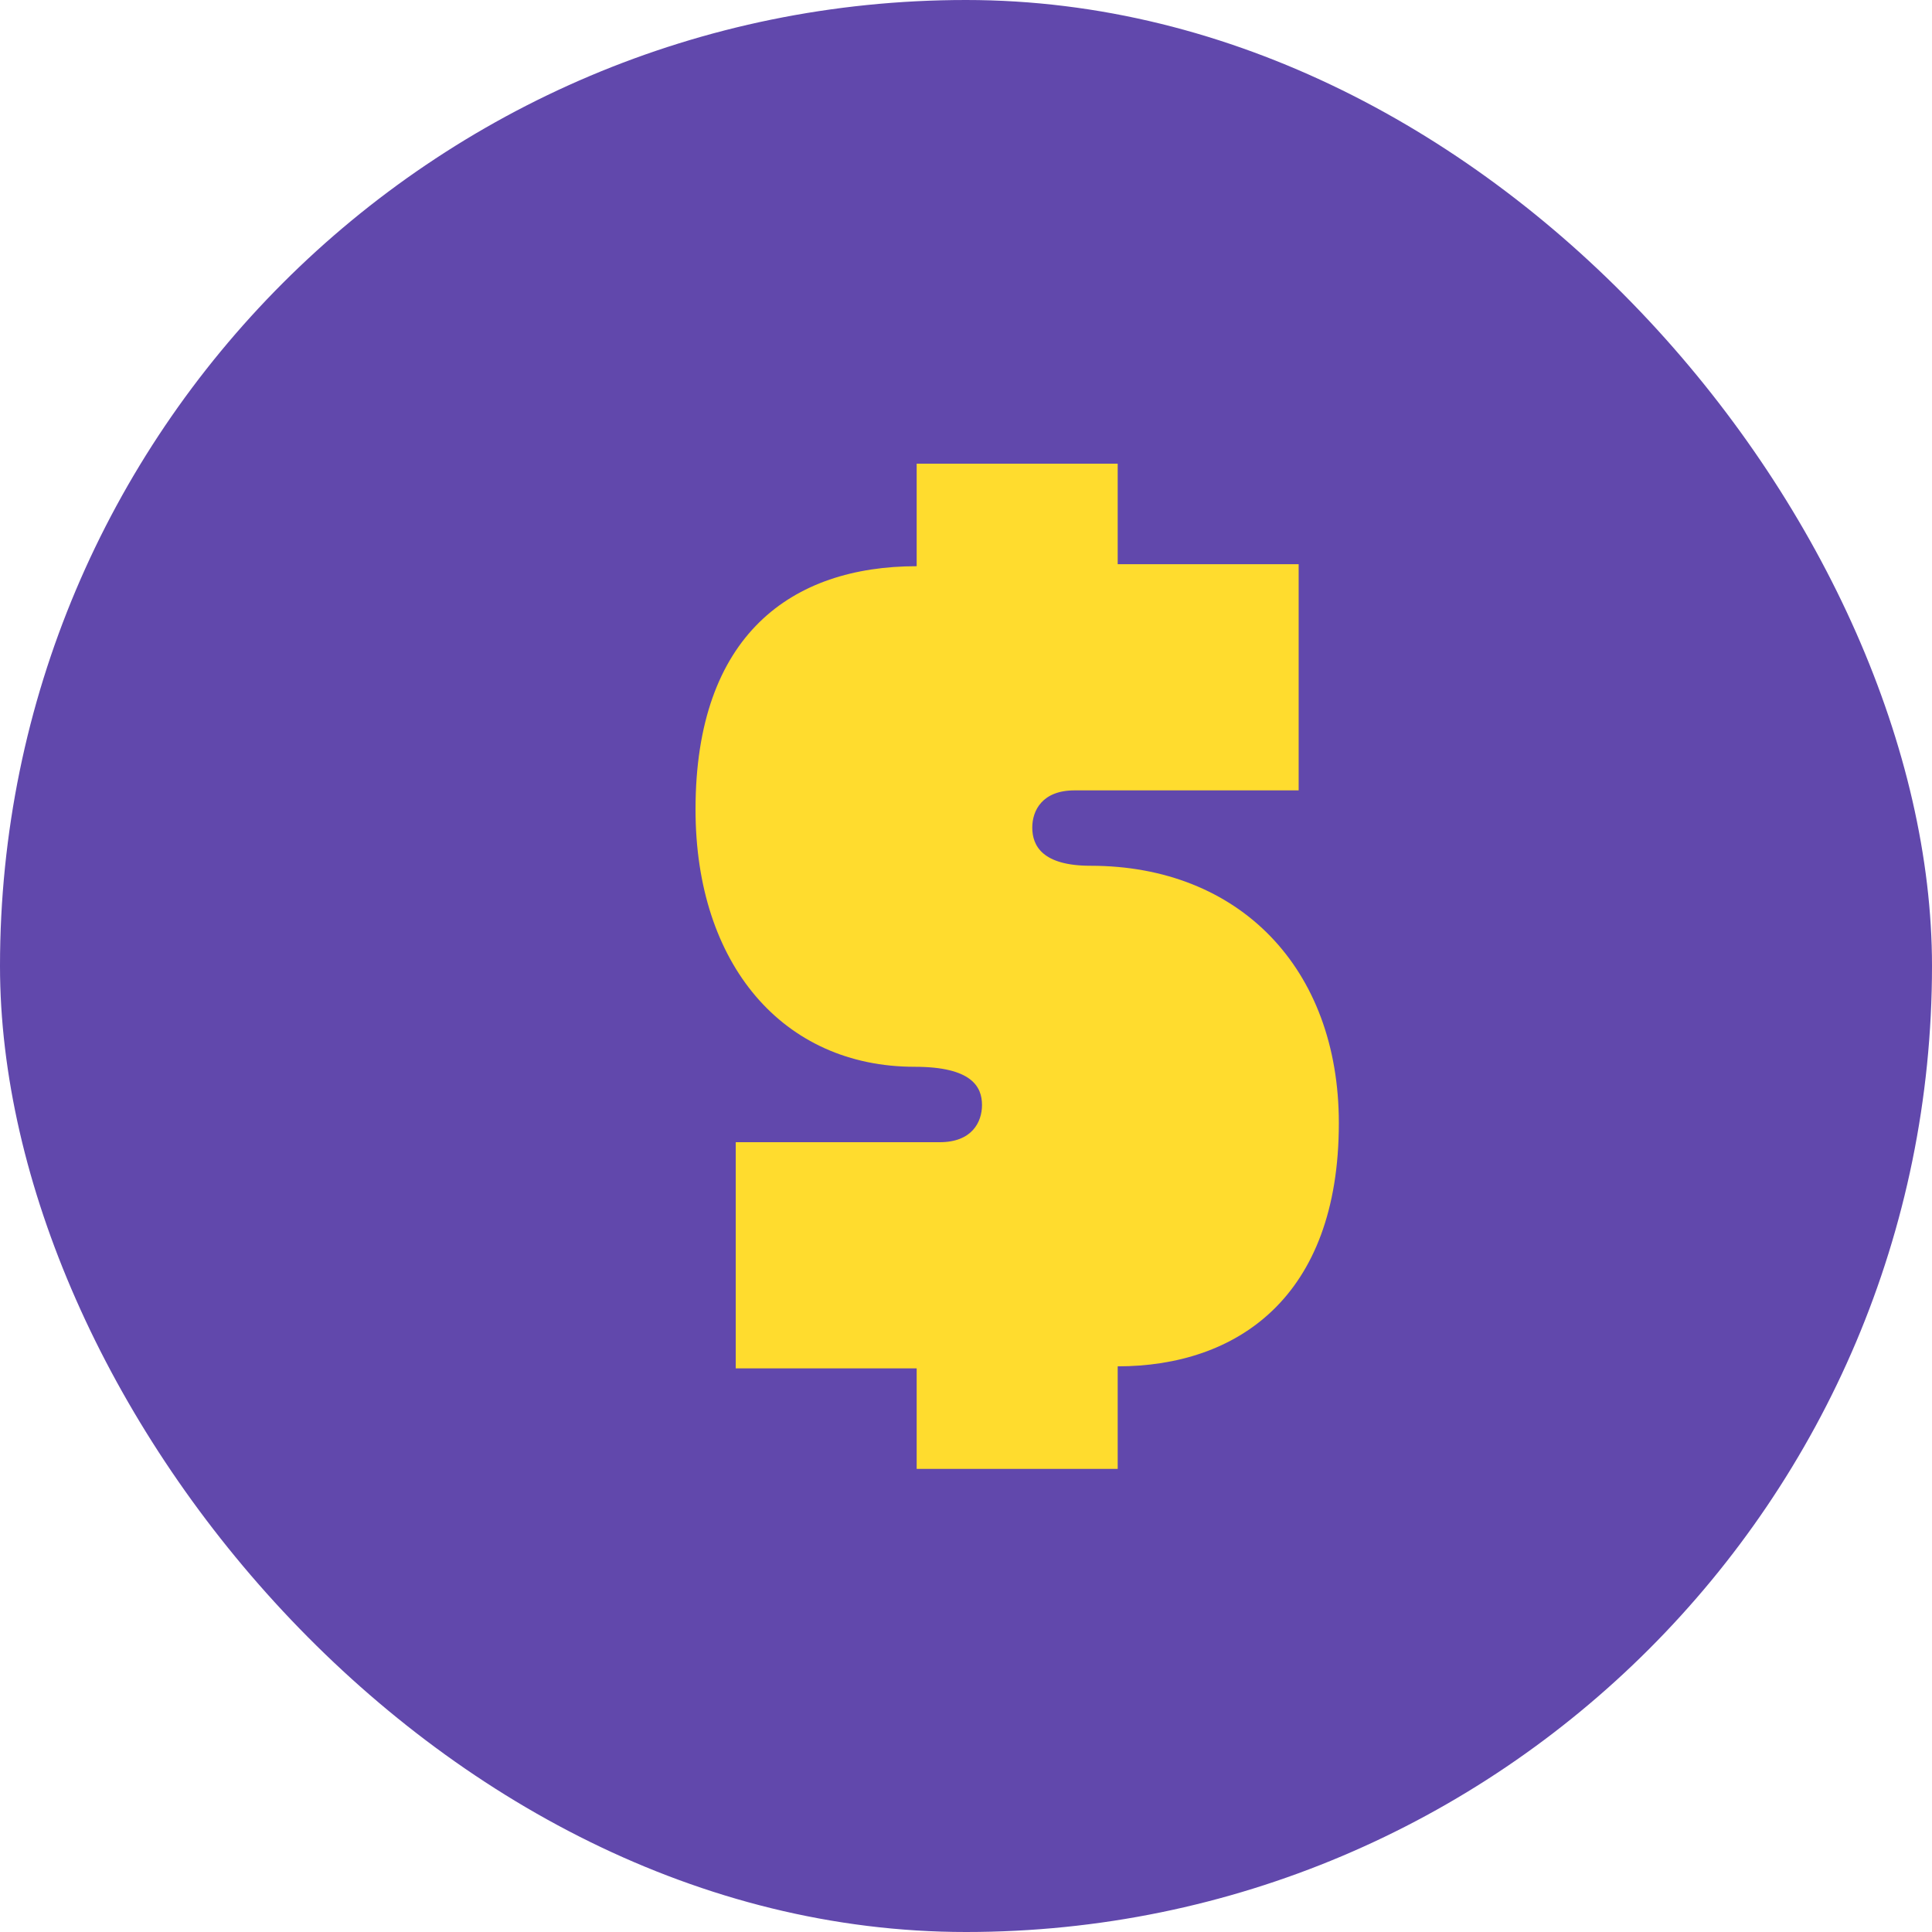 <svg width="60" height="60" viewBox="0 0 60 60" fill="none" xmlns="http://www.w3.org/2000/svg">
<rect width="60" height="60" rx="30" fill="#6148AC"/>
<path d="M28.468 45.617H34.711V42.433C38.395 42.433 41.579 40.31 41.579 34.879C41.579 30.071 38.489 26.887 33.868 26.887C32.37 26.887 32.058 26.263 32.058 25.701C32.058 25.17 32.37 24.546 33.369 24.546H40.331V17.522H34.711V14.4H28.468V17.584C24.597 17.584 21.6 19.707 21.6 25.139C21.6 29.946 24.316 33.13 28.405 33.13C30.185 33.13 30.497 33.755 30.497 34.317C30.497 34.847 30.185 35.472 29.186 35.472H22.849V42.496H28.468V45.617Z" fill="#FFDC2E"/>
</svg>

